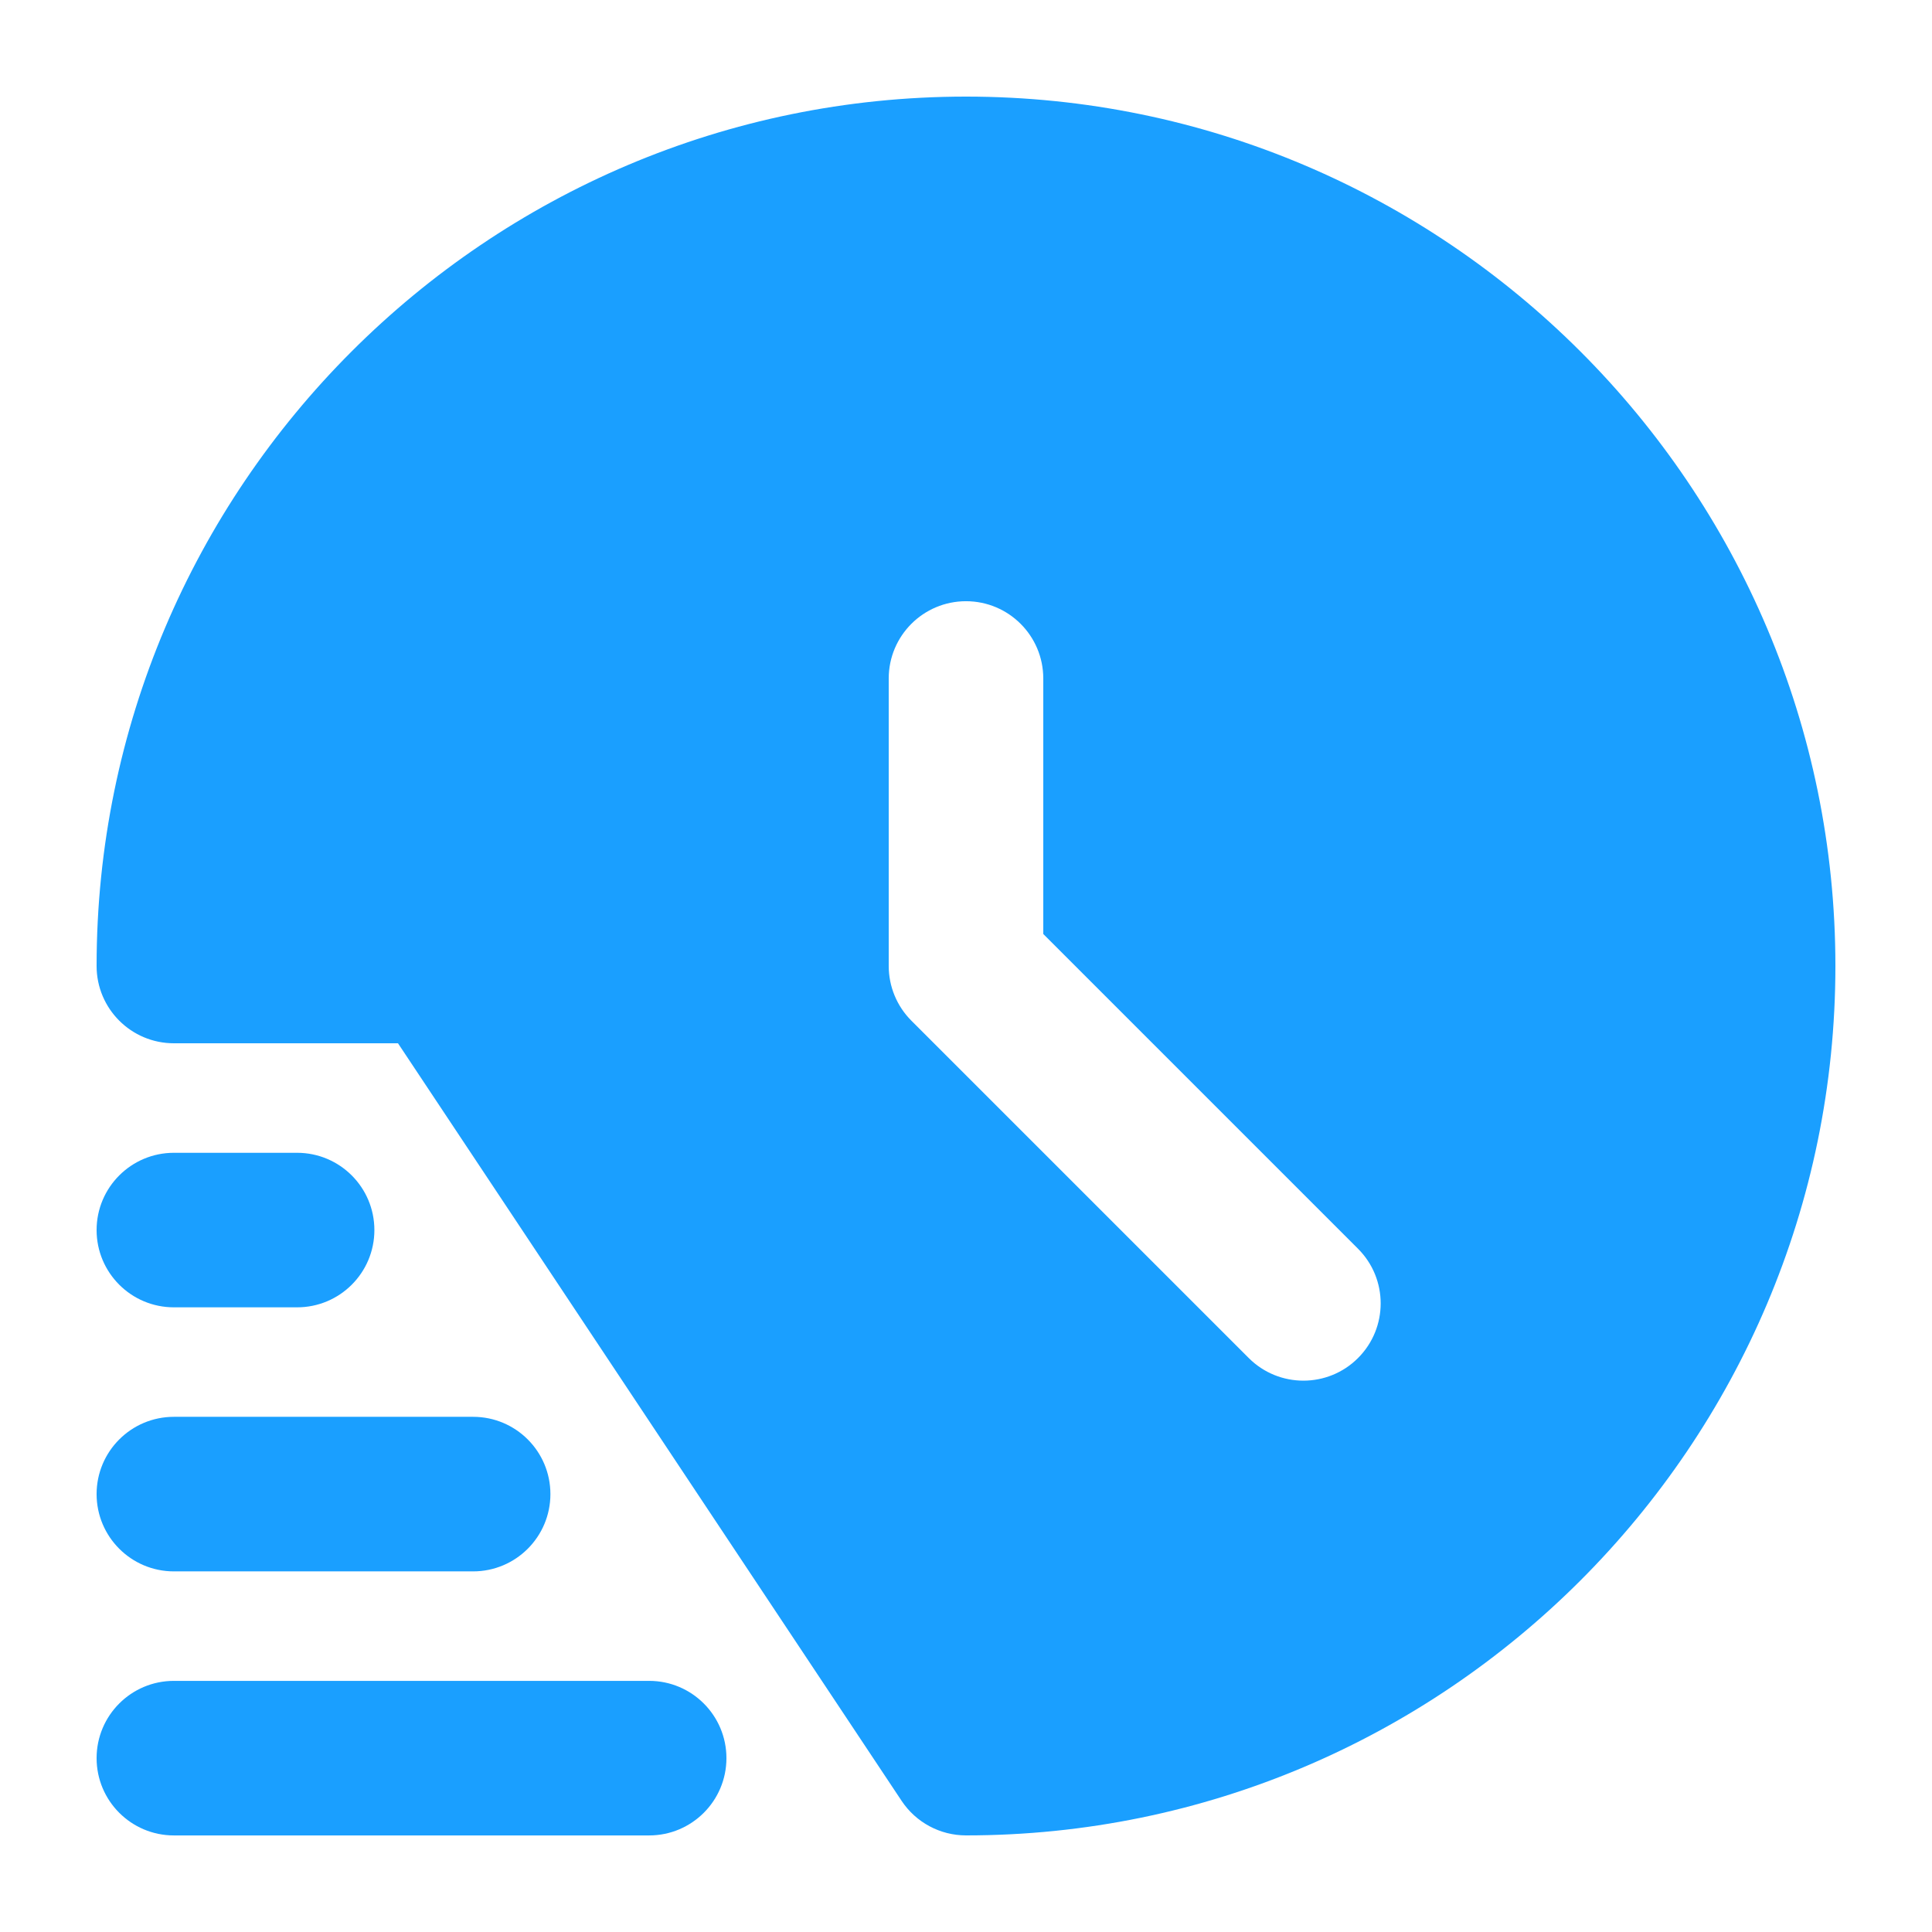 <svg width="64" height="64" viewBox="0 0 64 64" fill="none" xmlns="http://www.w3.org/2000/svg">
<path d="M32 3.2C16.12 3.2 3.2 16.12 3.2 32C3.2 33.414 4.346 34.56 5.76 34.56H13.184L29.868 59.657C30.343 60.371 31.143 60.8 32 60.8C47.88 60.8 60.8 47.88 60.8 32C60.8 16.12 47.88 3.2 32 3.2ZM44.986 44.987C44.487 45.487 43.831 45.736 43.176 45.736C42.522 45.736 41.866 45.486 41.367 44.987L30.19 33.811C29.71 33.33 29.44 32.679 29.44 32V22.476C29.44 21.062 30.586 19.916 32 19.916C33.414 19.916 34.56 21.062 34.56 22.476V30.94L44.986 41.366C45.987 42.366 45.987 43.987 44.986 44.987Z" fill="#1A9FFF"/>
<path d="M5.76 60.801H21.504C22.918 60.801 24.064 59.654 24.064 58.241C24.064 56.827 22.918 55.681 21.504 55.681H5.76C4.346 55.681 3.2 56.827 3.2 58.241C3.2 59.654 4.346 60.801 5.76 60.801Z" fill="#1A9FFF"/>
<path d="M5.76 52.054H15.673C17.087 52.054 18.233 50.907 18.233 49.494C18.233 48.08 17.087 46.934 15.673 46.934H5.76C4.346 46.934 3.2 48.08 3.2 49.494C3.2 50.907 4.346 52.054 5.76 52.054Z" fill="#1A9FFF"/>
<path d="M5.76 43.307H9.842C11.256 43.307 12.402 42.161 12.402 40.748C12.402 39.334 11.256 38.188 9.842 38.188H5.76C4.346 38.188 3.2 39.334 3.2 40.748C3.2 42.161 4.346 43.307 5.76 43.307Z" fill="#1A9FFF"/>
</svg>
